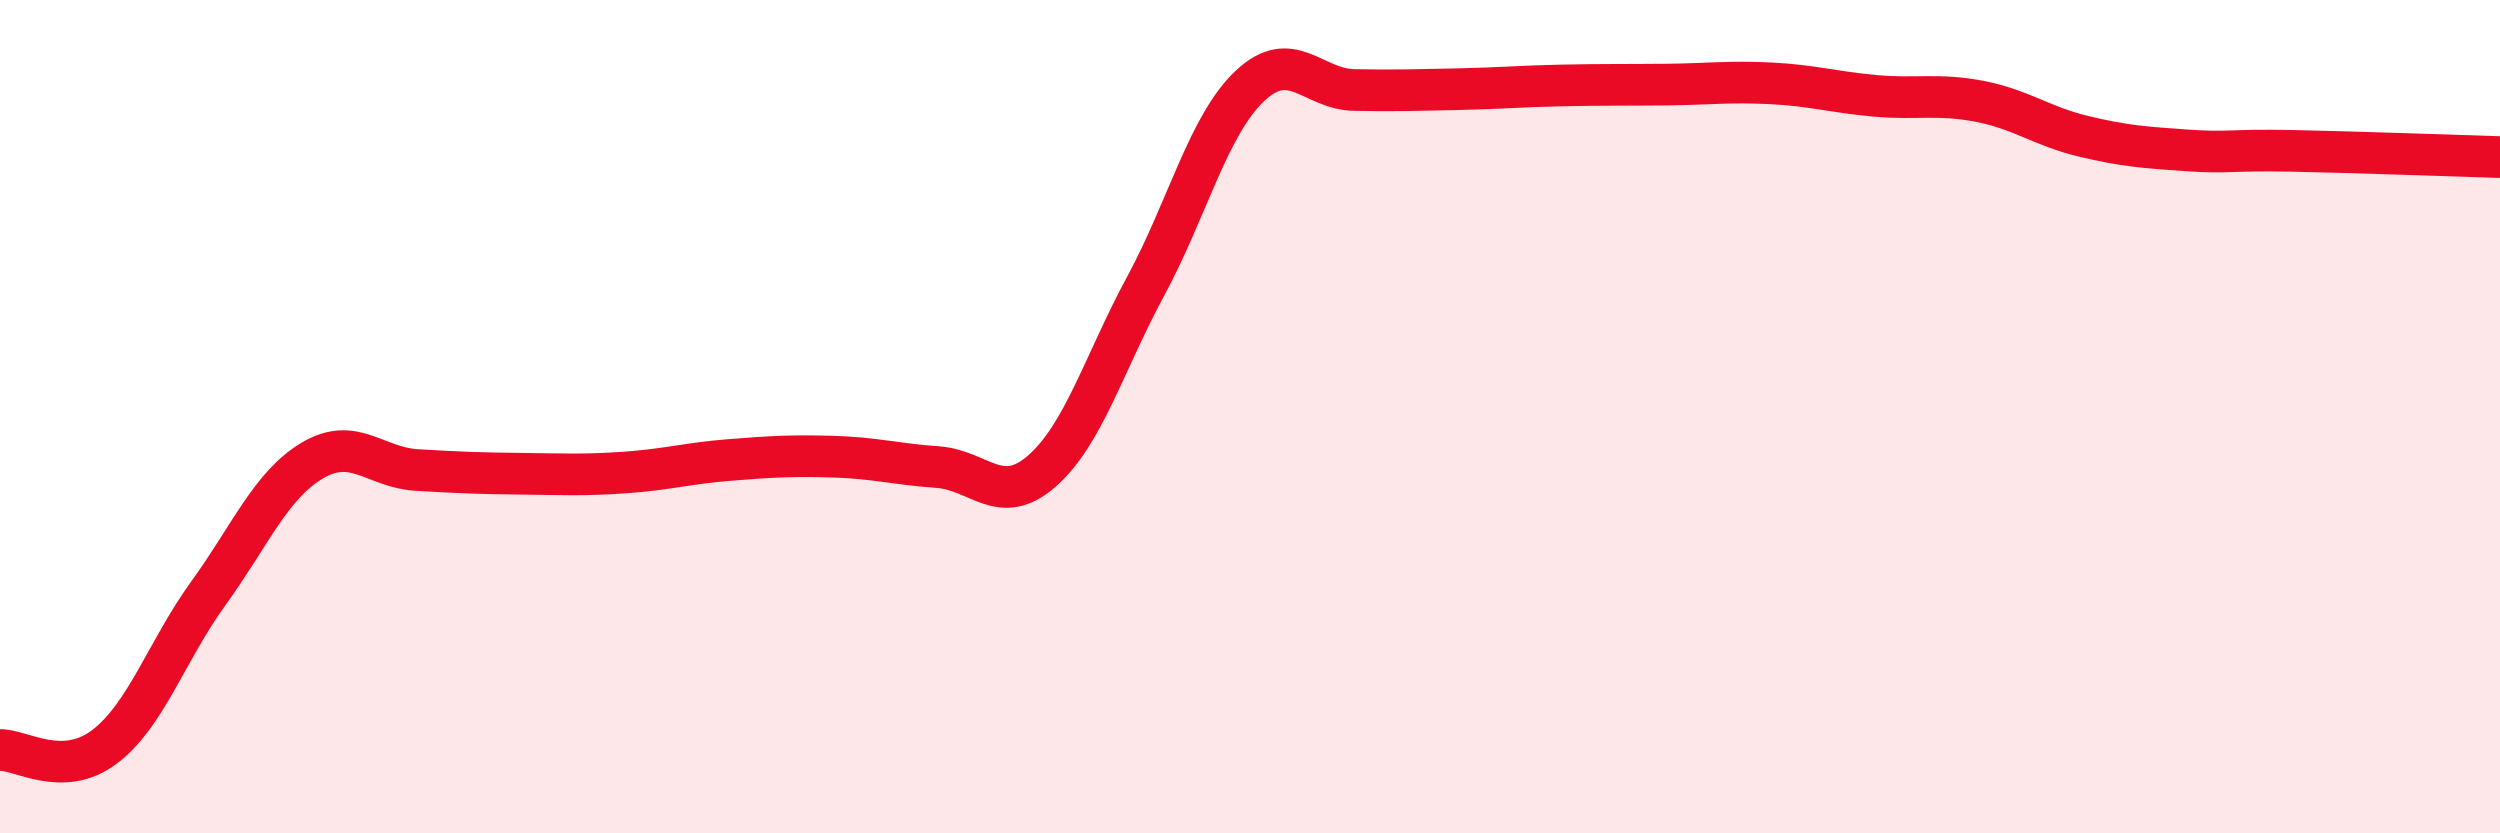 
    <svg width="60" height="20" viewBox="0 0 60 20" xmlns="http://www.w3.org/2000/svg">
      <path
        d="M 0,18 C 0.5,17.99 1.5,18.68 2.5,17.93 C 3.5,17.18 4,15.62 5,14.24 C 6,12.86 6.5,11.64 7.5,11.05 C 8.5,10.46 9,11.22 10,11.28 C 11,11.34 11.5,11.36 12.5,11.37 C 13.5,11.38 14,11.41 15,11.34 C 16,11.27 16.5,11.12 17.5,11.04 C 18.5,10.96 19,10.93 20,10.96 C 21,10.99 21.5,11.14 22.5,11.21 C 23.5,11.28 24,12.18 25,11.31 C 26,10.44 26.5,8.71 27.5,6.86 C 28.5,5.01 29,3 30,2.06 C 31,1.12 31.5,2.14 32.5,2.16 C 33.5,2.18 34,2.16 35,2.14 C 36,2.12 36.5,2.07 37.5,2.05 C 38.5,2.03 39,2.04 40,2.03 C 41,2.02 41.5,1.95 42.5,2 C 43.5,2.05 44,2.21 45,2.3 C 46,2.39 46.5,2.24 47.5,2.43 C 48.5,2.62 49,3.03 50,3.27 C 51,3.51 51.5,3.54 52.5,3.61 C 53.5,3.68 53.5,3.59 55,3.62 C 56.5,3.65 59,3.74 60,3.77L60 20L0 20Z"
        fill="#EB0A25"
        opacity="0.1"
        stroke-linecap="round"
        stroke-linejoin="round"
      />
      <path
        d="M 0,18 C 0.5,17.99 1.5,18.68 2.5,17.93 C 3.5,17.18 4,15.62 5,14.24 C 6,12.86 6.5,11.64 7.5,11.05 C 8.5,10.46 9,11.22 10,11.28 C 11,11.34 11.5,11.36 12.5,11.37 C 13.5,11.38 14,11.41 15,11.34 C 16,11.27 16.5,11.12 17.5,11.04 C 18.5,10.96 19,10.93 20,10.96 C 21,10.99 21.5,11.14 22.5,11.21 C 23.5,11.28 24,12.18 25,11.31 C 26,10.44 26.5,8.71 27.5,6.86 C 28.5,5.01 29,3 30,2.06 C 31,1.12 31.5,2.14 32.5,2.16 C 33.5,2.18 34,2.16 35,2.14 C 36,2.12 36.5,2.07 37.5,2.05 C 38.5,2.03 39,2.04 40,2.03 C 41,2.02 41.5,1.95 42.5,2 C 43.5,2.05 44,2.21 45,2.3 C 46,2.39 46.5,2.24 47.5,2.43 C 48.5,2.62 49,3.03 50,3.27 C 51,3.51 51.5,3.54 52.5,3.61 C 53.5,3.68 53.5,3.59 55,3.62 C 56.5,3.65 59,3.74 60,3.77"
        stroke="#EB0A25"
        stroke-width="1"
        fill="none"
        stroke-linecap="round"
        stroke-linejoin="round"
      />
    </svg>
  